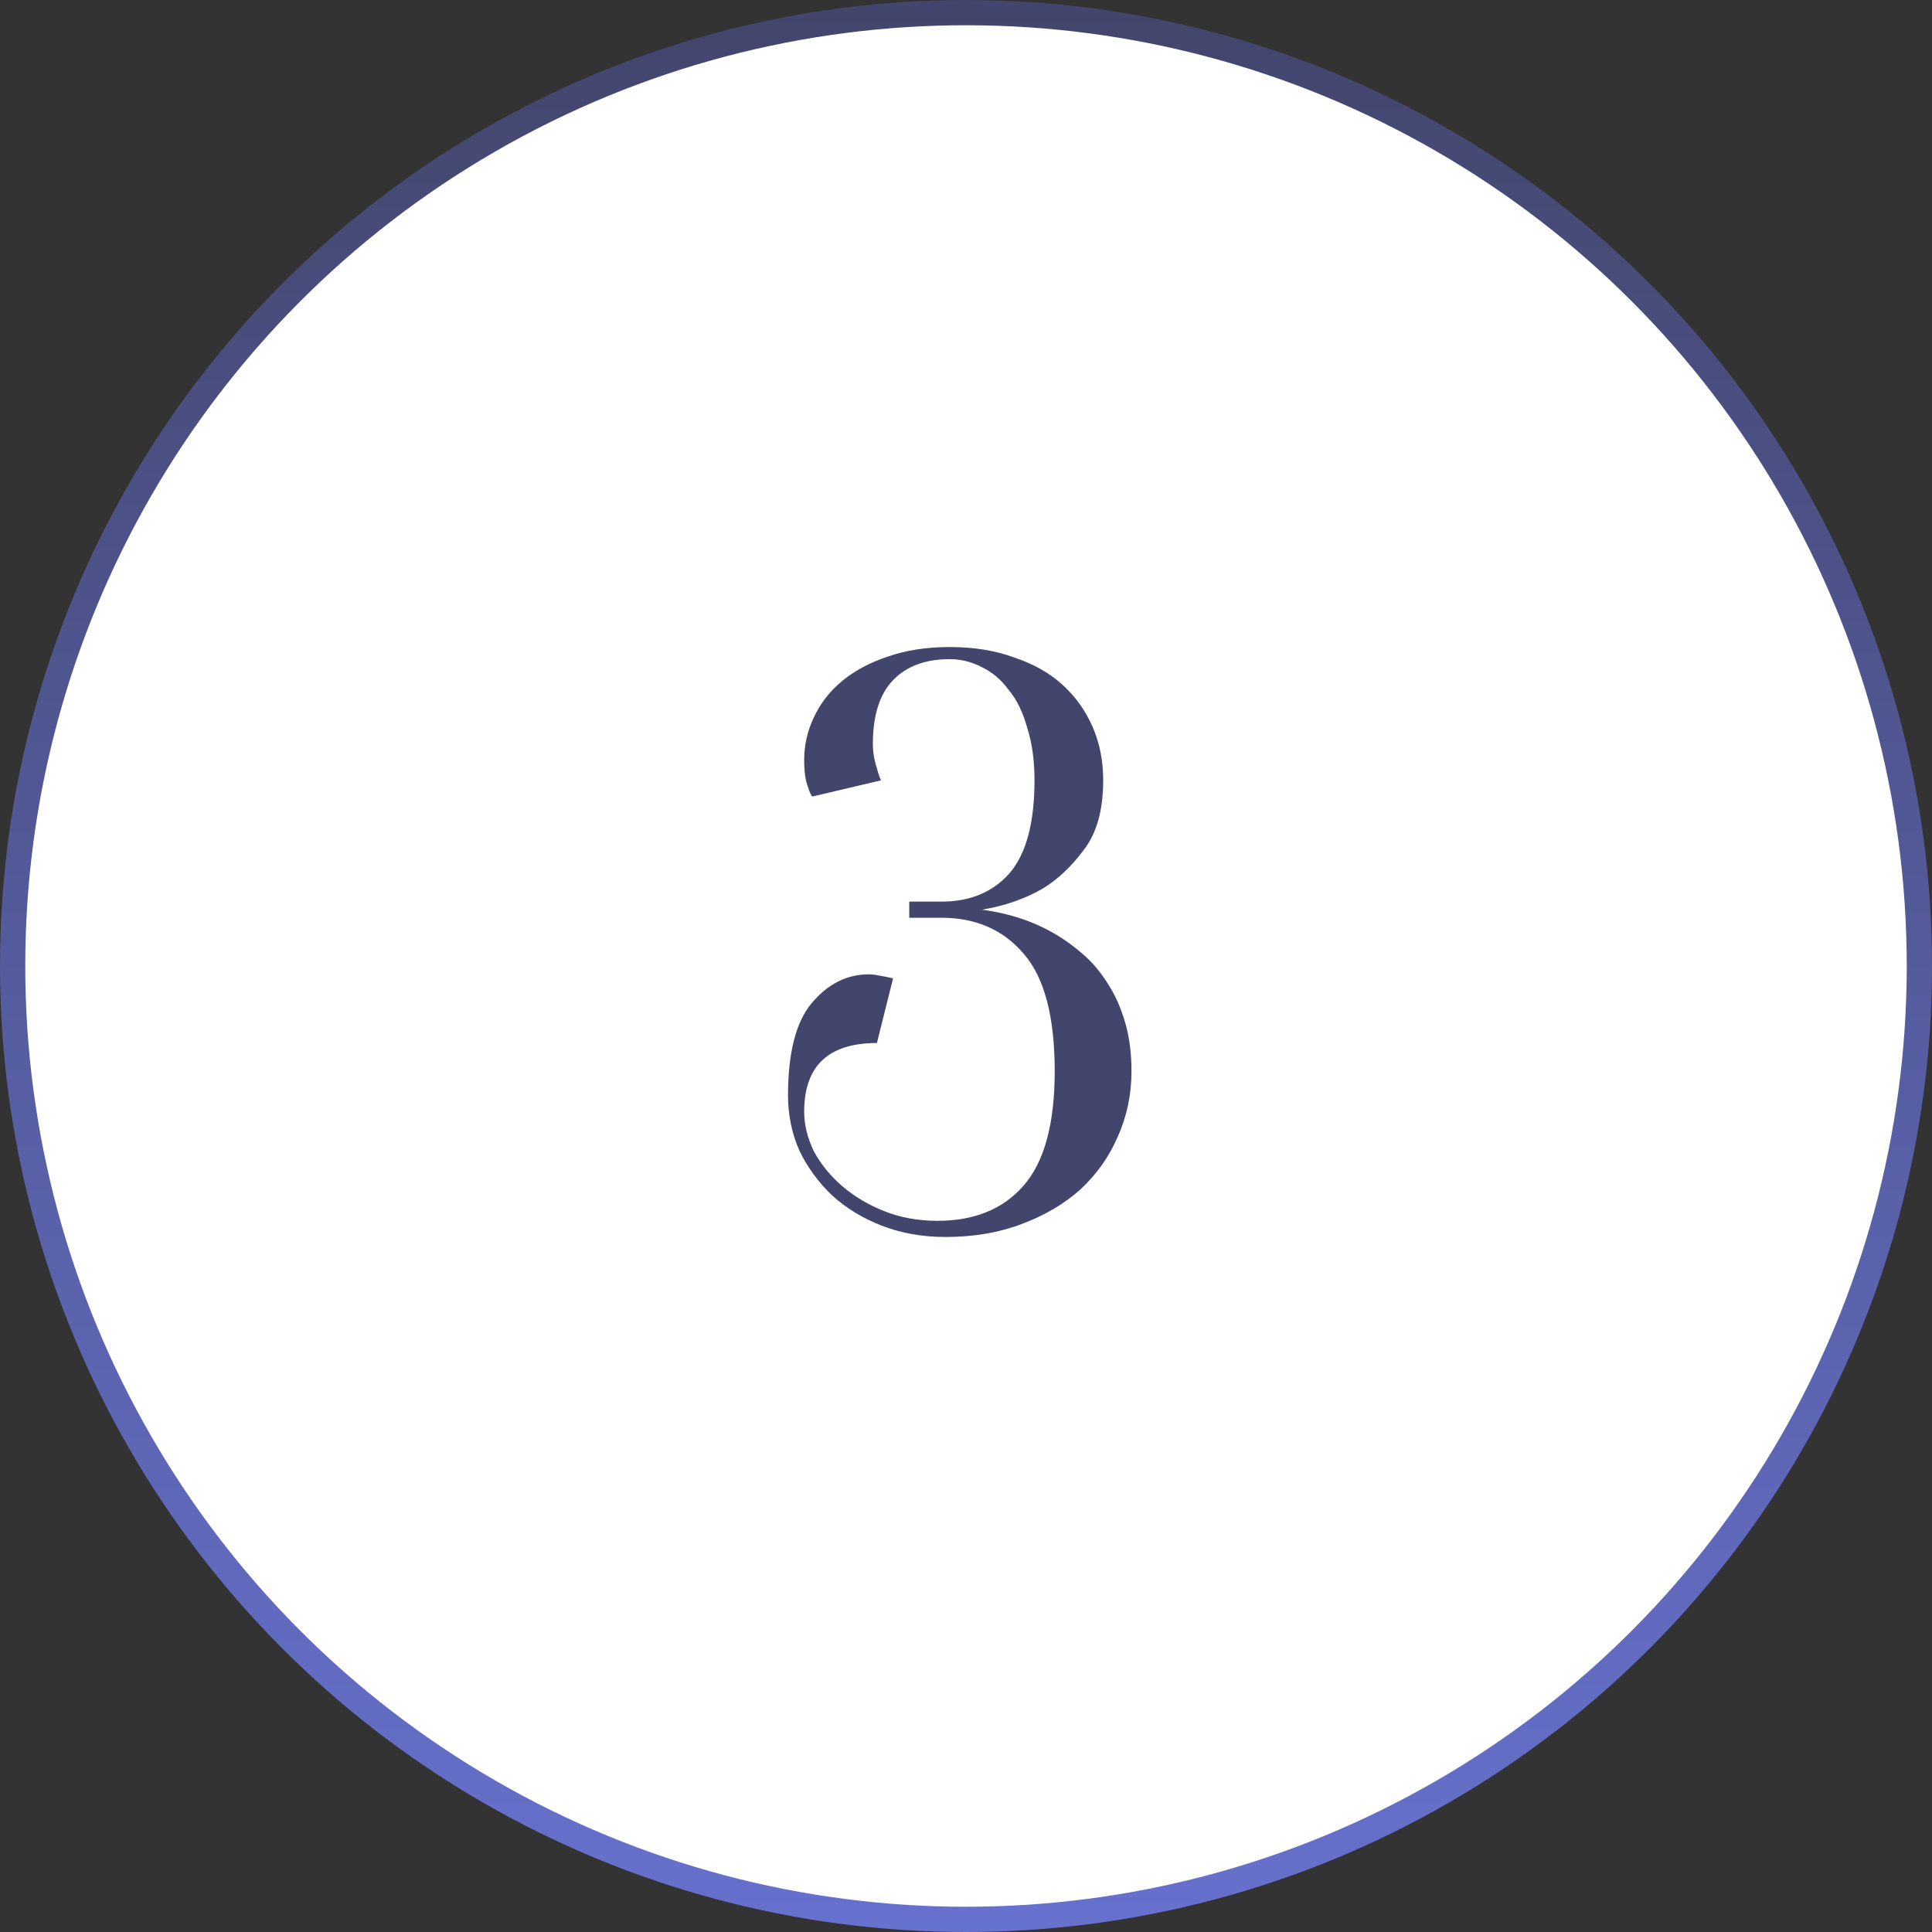 <?xml version="1.0" encoding="UTF-8"?> <svg xmlns="http://www.w3.org/2000/svg" width="153" height="153" viewBox="0 0 153 153" fill="none"><rect x="0" y="0" width="153" height="153" fill="#333333" stroke="none"/> <circle cx="76.5" cy="76.5" r="75.5" fill="white" stroke="url(#paint0_linear_82_8)" stroke-width="2"></circle> <path d="M75.205 52.2C73.285 52.2 71.792 52.755 70.725 53.864C69.658 54.973 69.125 56.659 69.125 58.92C69.125 59.56 69.232 60.2 69.445 60.84C69.53 61.181 69.637 61.501 69.765 61.8L64.325 63.08C64.197 62.909 64.09 62.675 64.005 62.376C63.792 61.864 63.685 61.139 63.685 60.2C63.685 59.005 63.941 57.875 64.453 56.808C64.965 55.699 65.712 54.739 66.693 53.928C67.674 53.117 68.869 52.477 70.277 52.008C71.728 51.496 73.37 51.24 75.205 51.24C77.125 51.24 78.832 51.517 80.325 52.072C81.861 52.584 83.141 53.309 84.165 54.248C85.189 55.187 85.978 56.296 86.533 57.576C87.088 58.856 87.365 60.264 87.365 61.8C87.365 64.147 86.853 65.981 85.829 67.304C84.848 68.627 83.76 69.651 82.565 70.376C81.157 71.187 79.557 71.741 77.765 72.04C79.984 72.339 81.946 73 83.653 74.024C84.378 74.451 85.104 74.984 85.829 75.624C86.554 76.264 87.194 77.032 87.749 77.928C88.304 78.781 88.752 79.784 89.093 80.936C89.434 82.088 89.605 83.389 89.605 84.84C89.605 86.675 89.242 88.403 88.517 90.024C87.834 91.603 86.853 92.989 85.573 94.184C84.293 95.336 82.736 96.253 80.901 96.936C79.109 97.619 77.104 97.96 74.885 97.96C73.05 97.96 71.365 97.661 69.829 97.064C68.293 96.467 66.97 95.656 65.861 94.632C64.794 93.608 63.941 92.435 63.301 91.112C62.704 89.747 62.405 88.296 62.405 86.76C62.405 83.389 63.024 80.957 64.261 79.464C65.541 77.928 67.056 77.16 68.805 77.16C69.018 77.16 69.232 77.181 69.445 77.224C69.701 77.267 69.936 77.309 70.149 77.352C70.362 77.395 70.554 77.437 70.725 77.48L69.445 82.6C65.605 82.6 63.685 84.413 63.685 88.04C63.685 89.064 63.941 90.109 64.453 91.176C65.008 92.2 65.754 93.117 66.693 93.928C67.632 94.739 68.741 95.4 70.021 95.912C71.301 96.424 72.709 96.68 74.245 96.68C77.146 96.68 79.408 95.763 81.029 93.928C82.693 92.051 83.525 89.021 83.525 84.84C83.525 80.531 82.714 77.437 81.093 75.56C79.472 73.64 77.296 72.68 74.565 72.68H72.005V71.4H74.565C76.826 71.4 78.618 70.653 79.941 69.16C81.264 67.624 81.925 65.171 81.925 61.8C81.925 60.221 81.733 58.835 81.349 57.64C81.008 56.403 80.517 55.4 79.877 54.632C79.28 53.821 78.576 53.224 77.765 52.84C76.954 52.413 76.101 52.2 75.205 52.2Z" fill="#42466C"></path> <defs> <linearGradient id="paint0_linear_82_8" x1="76.5" y1="0" x2="76.5" y2="153" gradientUnits="userSpaceOnUse"> <stop stop-color="#42466C"></stop> <stop offset="1" stop-color="#6771CE"></stop> </linearGradient> </defs> </svg> 